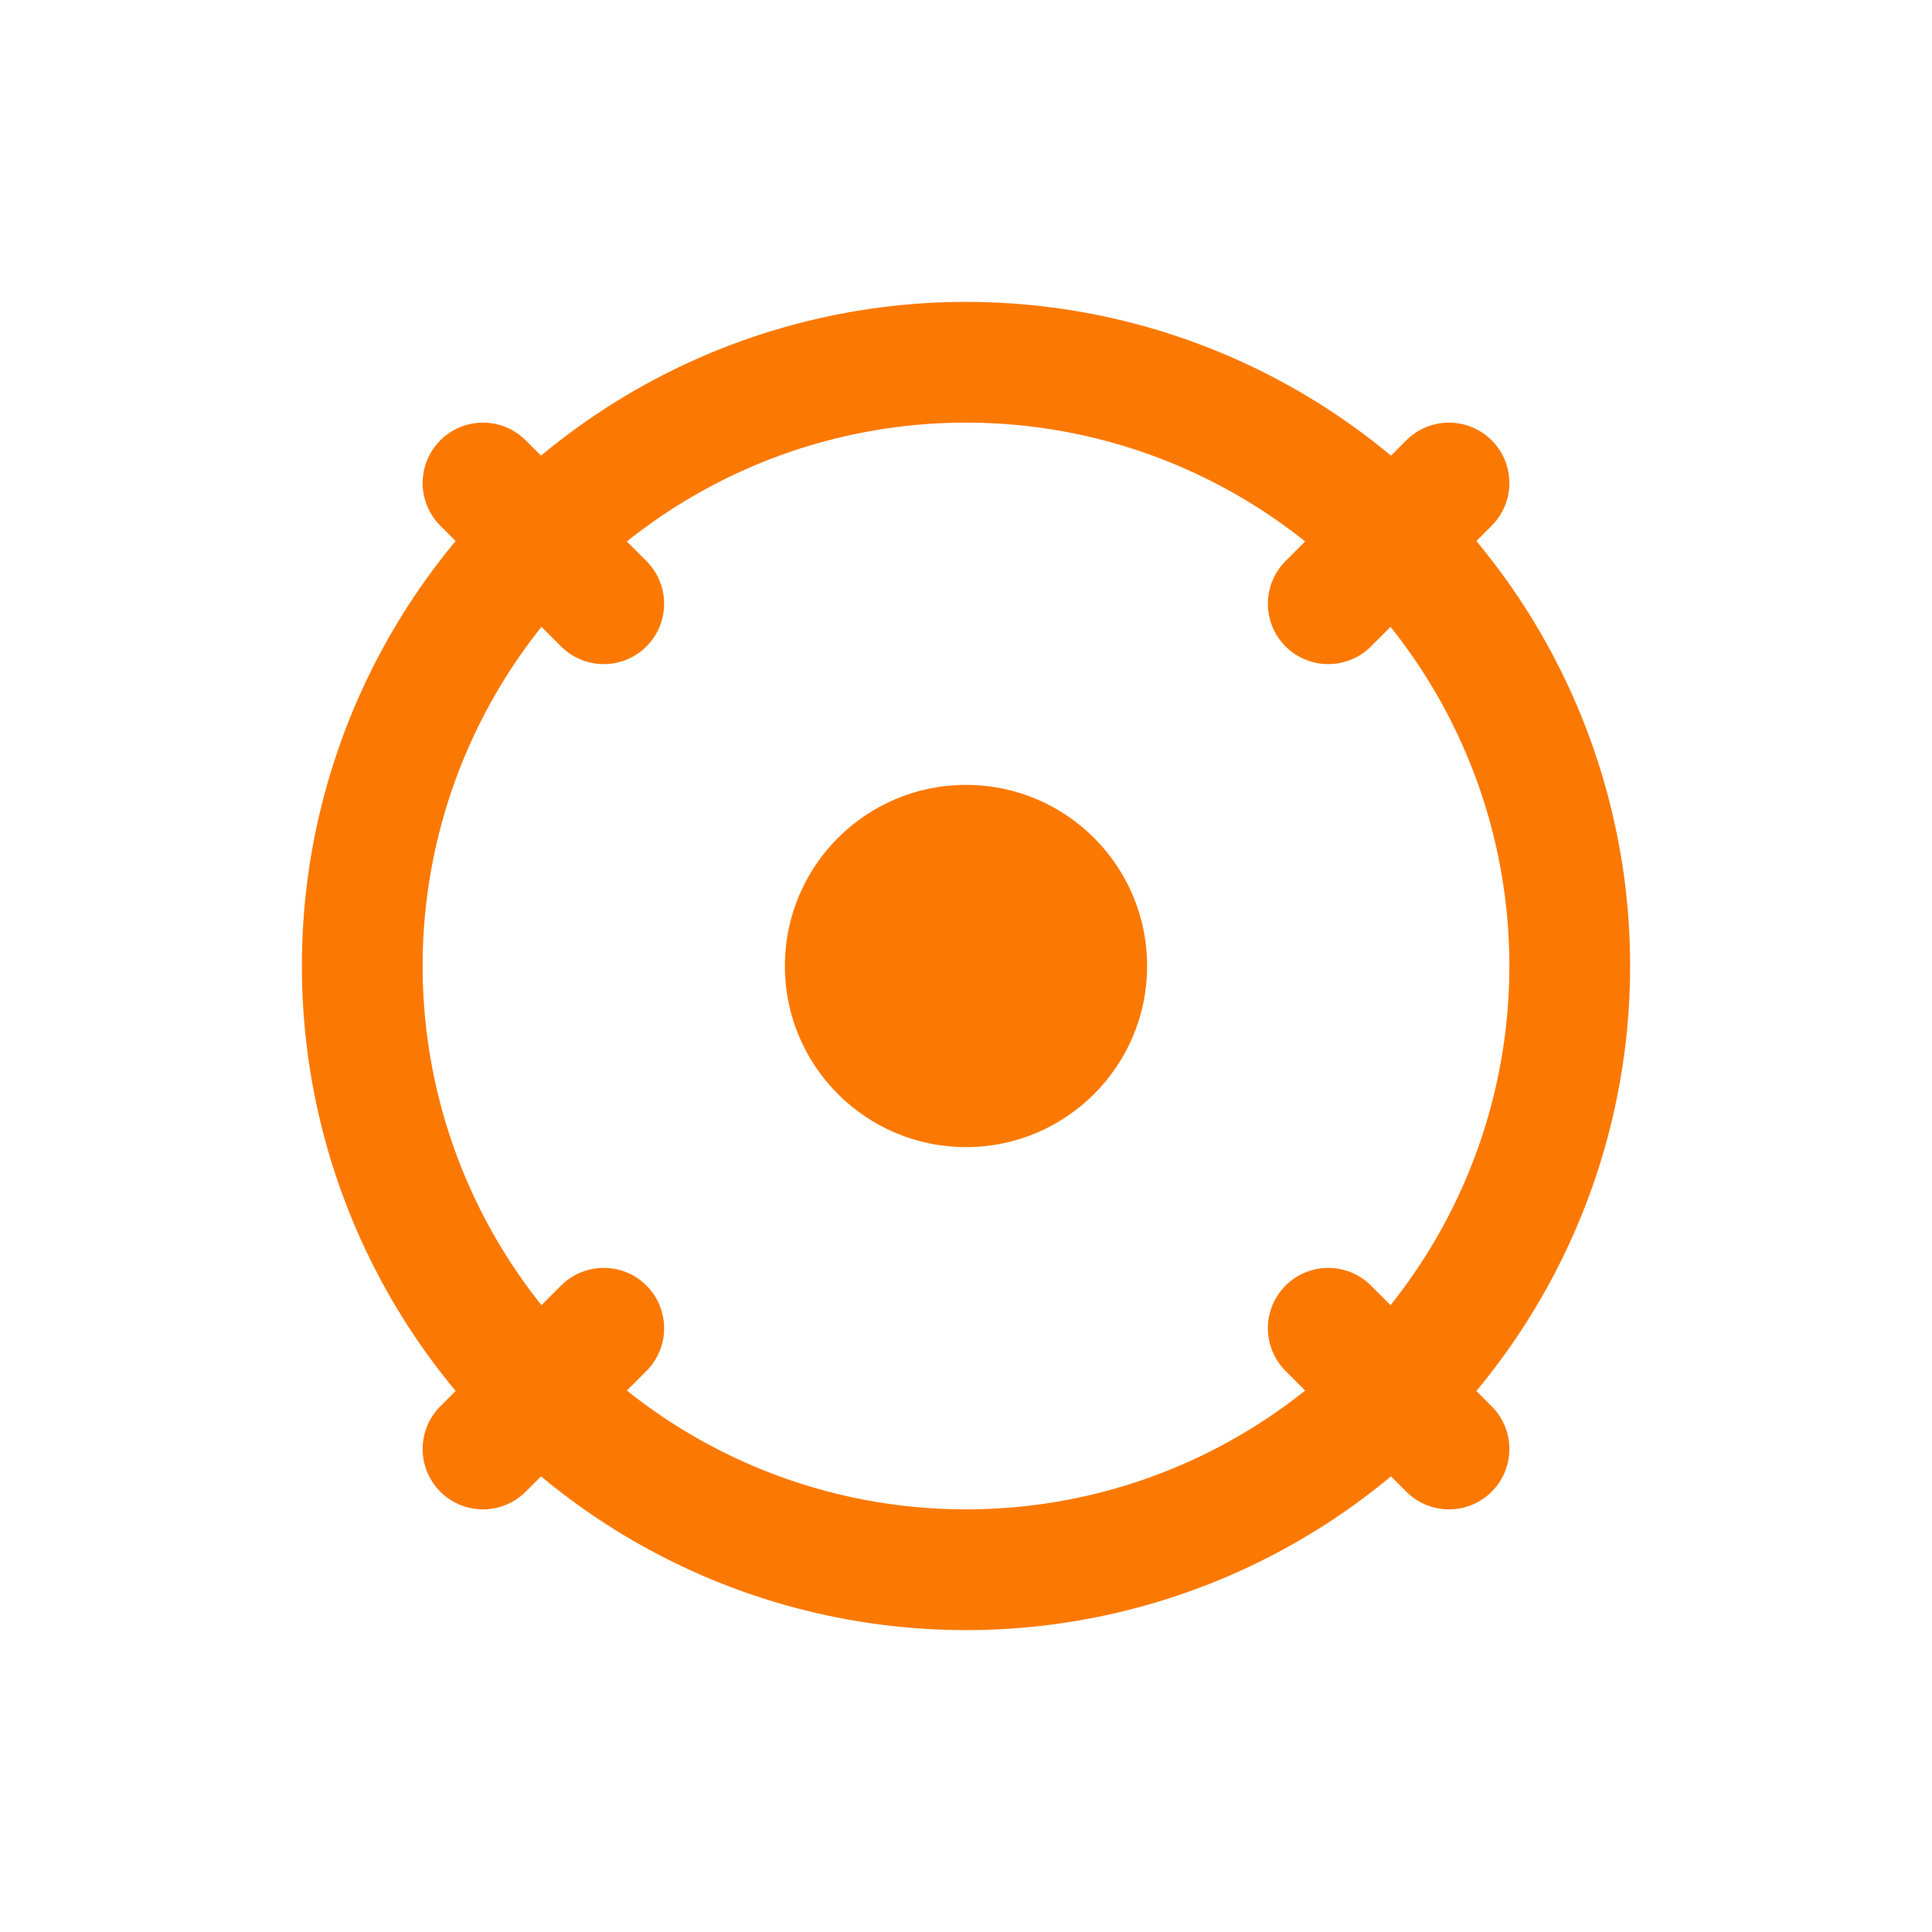 <svg width="32" height="32" viewBox="0 0 32 32" fill="none" xmlns="http://www.w3.org/2000/svg">
  <circle cx="16" cy="16" r="10" stroke="#FB7903" stroke-width="2" fill="none"/>
  <circle cx="16" cy="16" r="3" fill="#FB7903"/>
  <path d="M10 10L8 8M22 10L24 8M22 22L24 24M10 22L8 24" stroke="#FB7903" stroke-width="2" stroke-linecap="round"/>
</svg>

